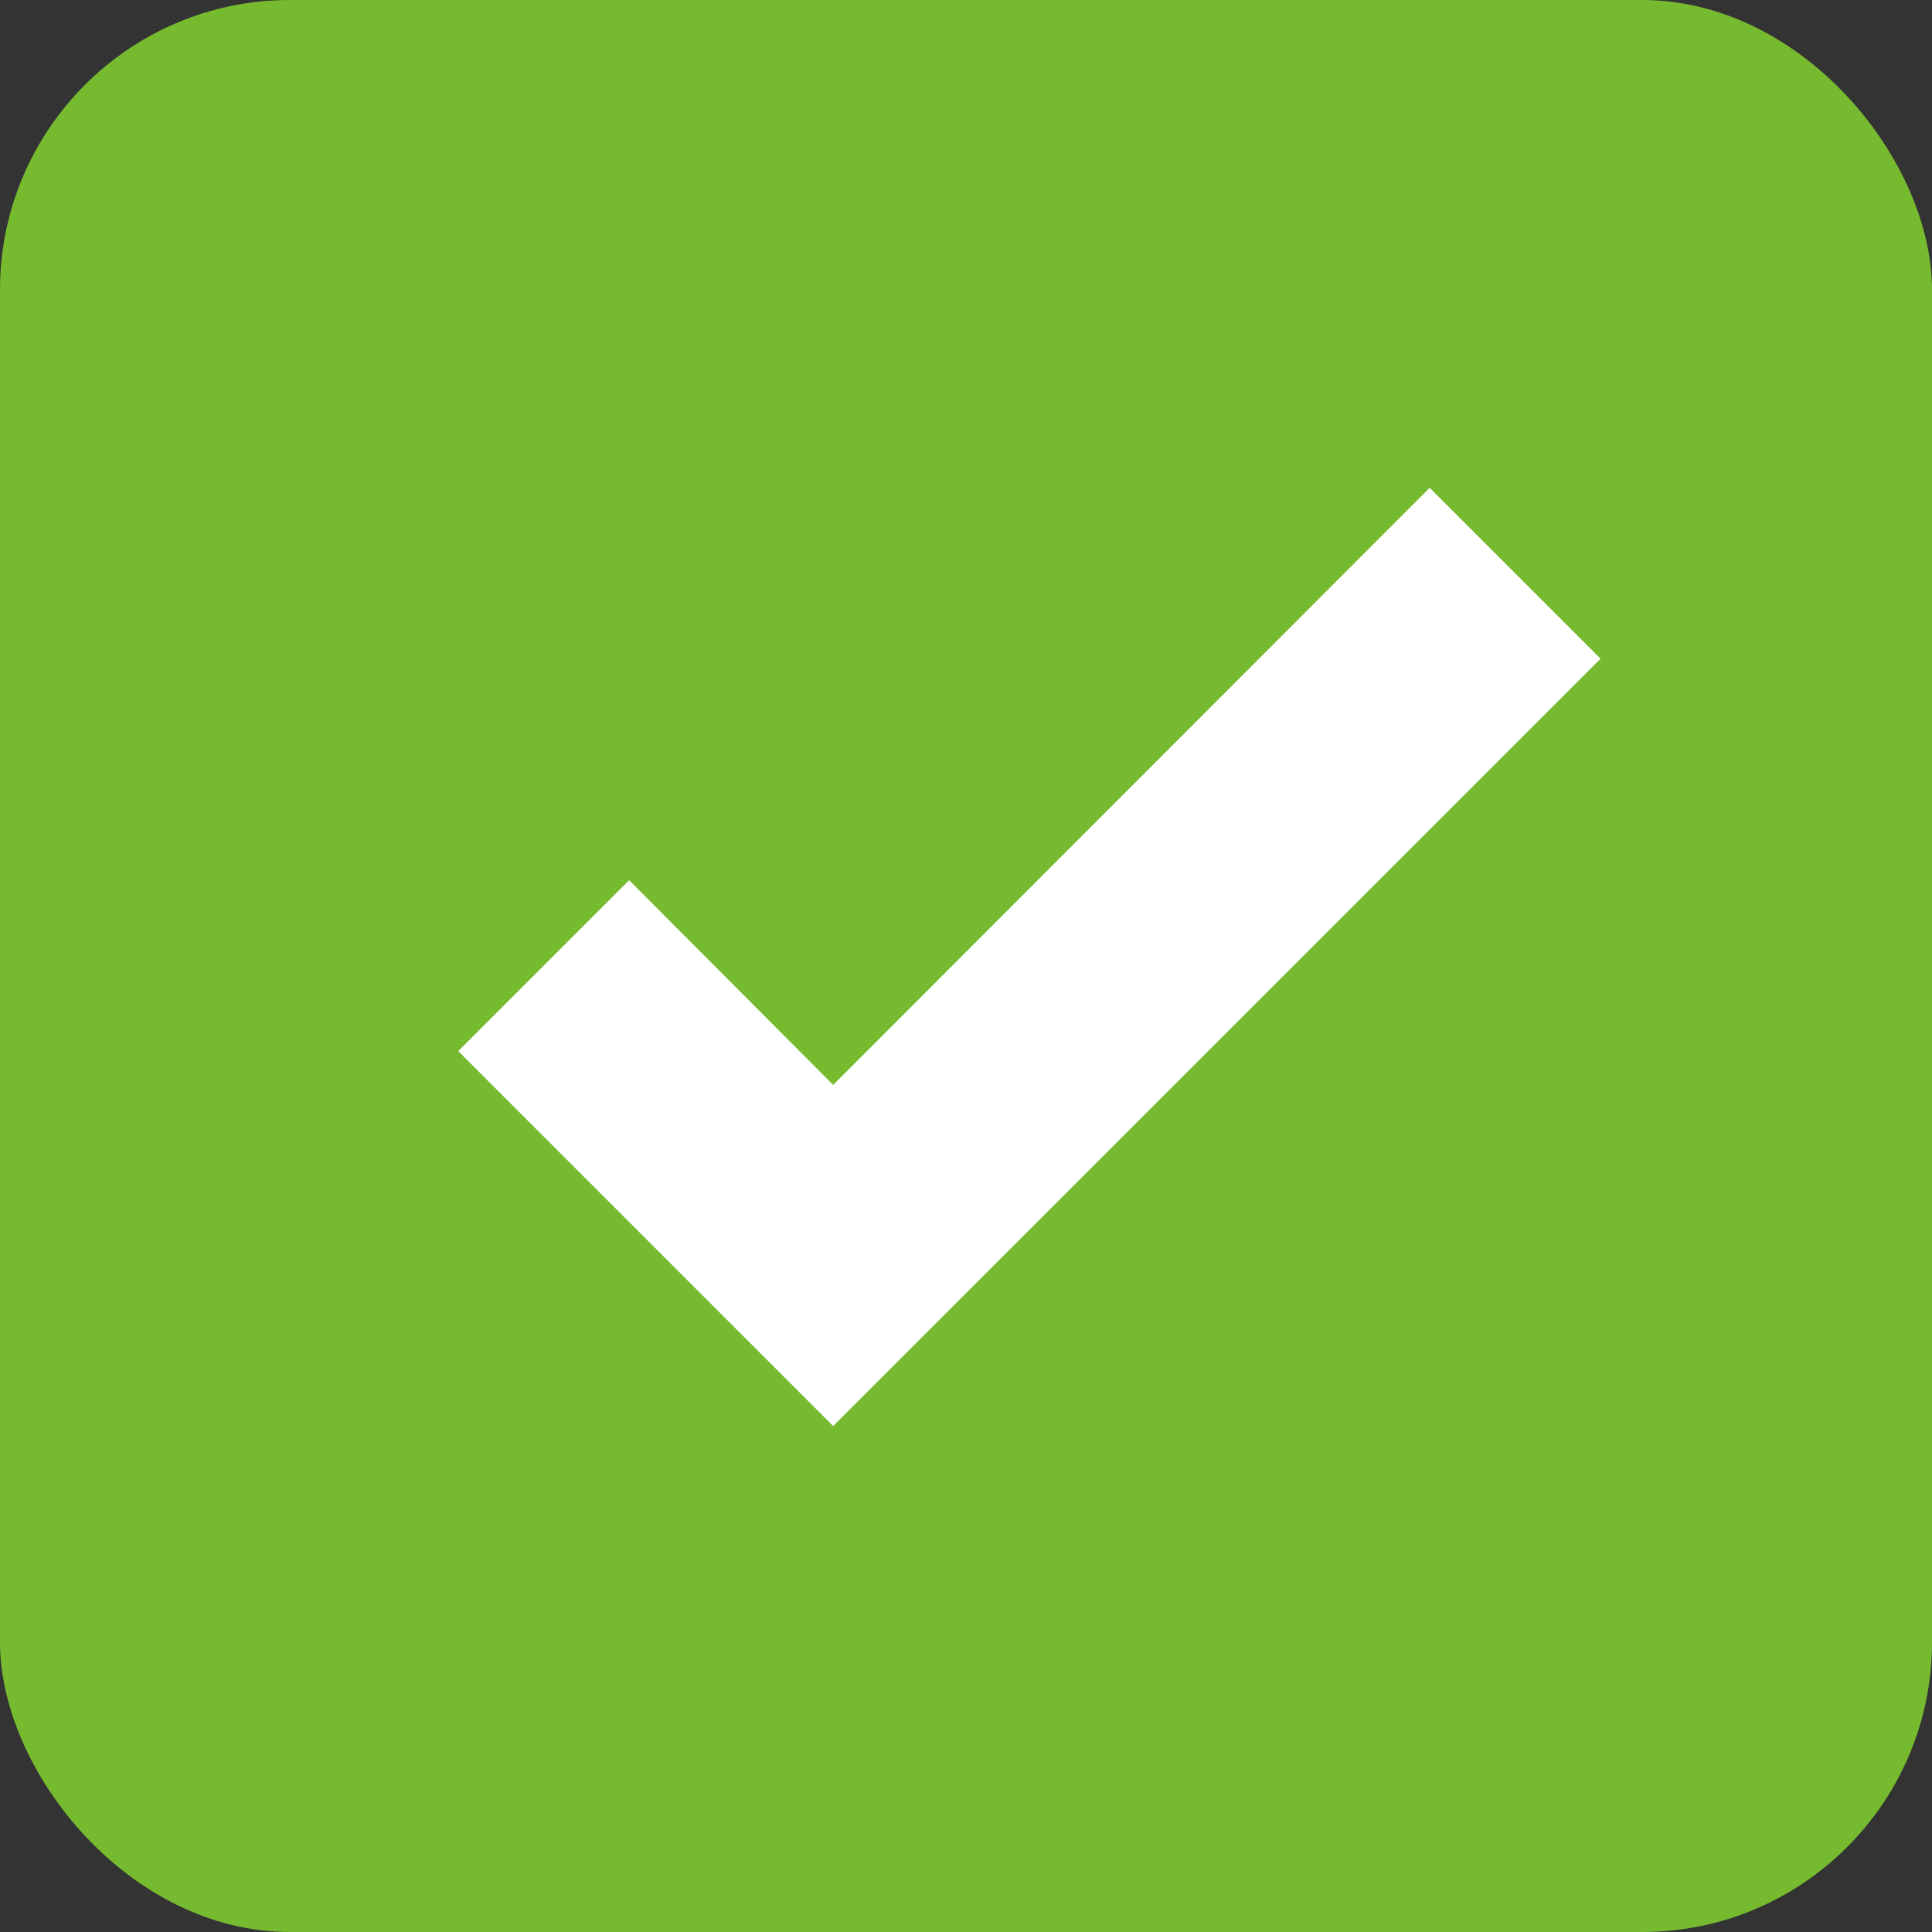 <?xml version="1.0" encoding="UTF-8"?> <svg xmlns="http://www.w3.org/2000/svg" width="20" height="20" viewBox="0 0 20 20" fill="none"><rect x="0" y="0" width="20" height="20" fill="#333333" stroke="none"/> <rect width="20" height="20" rx="3" fill="#76BA30"></rect> <path d="M8.625 14.762L4.744 10.881L6.513 9.112L8.625 11.231L14.8 5.05L16.569 6.819L8.625 14.762Z" fill="white"></path> </svg> 